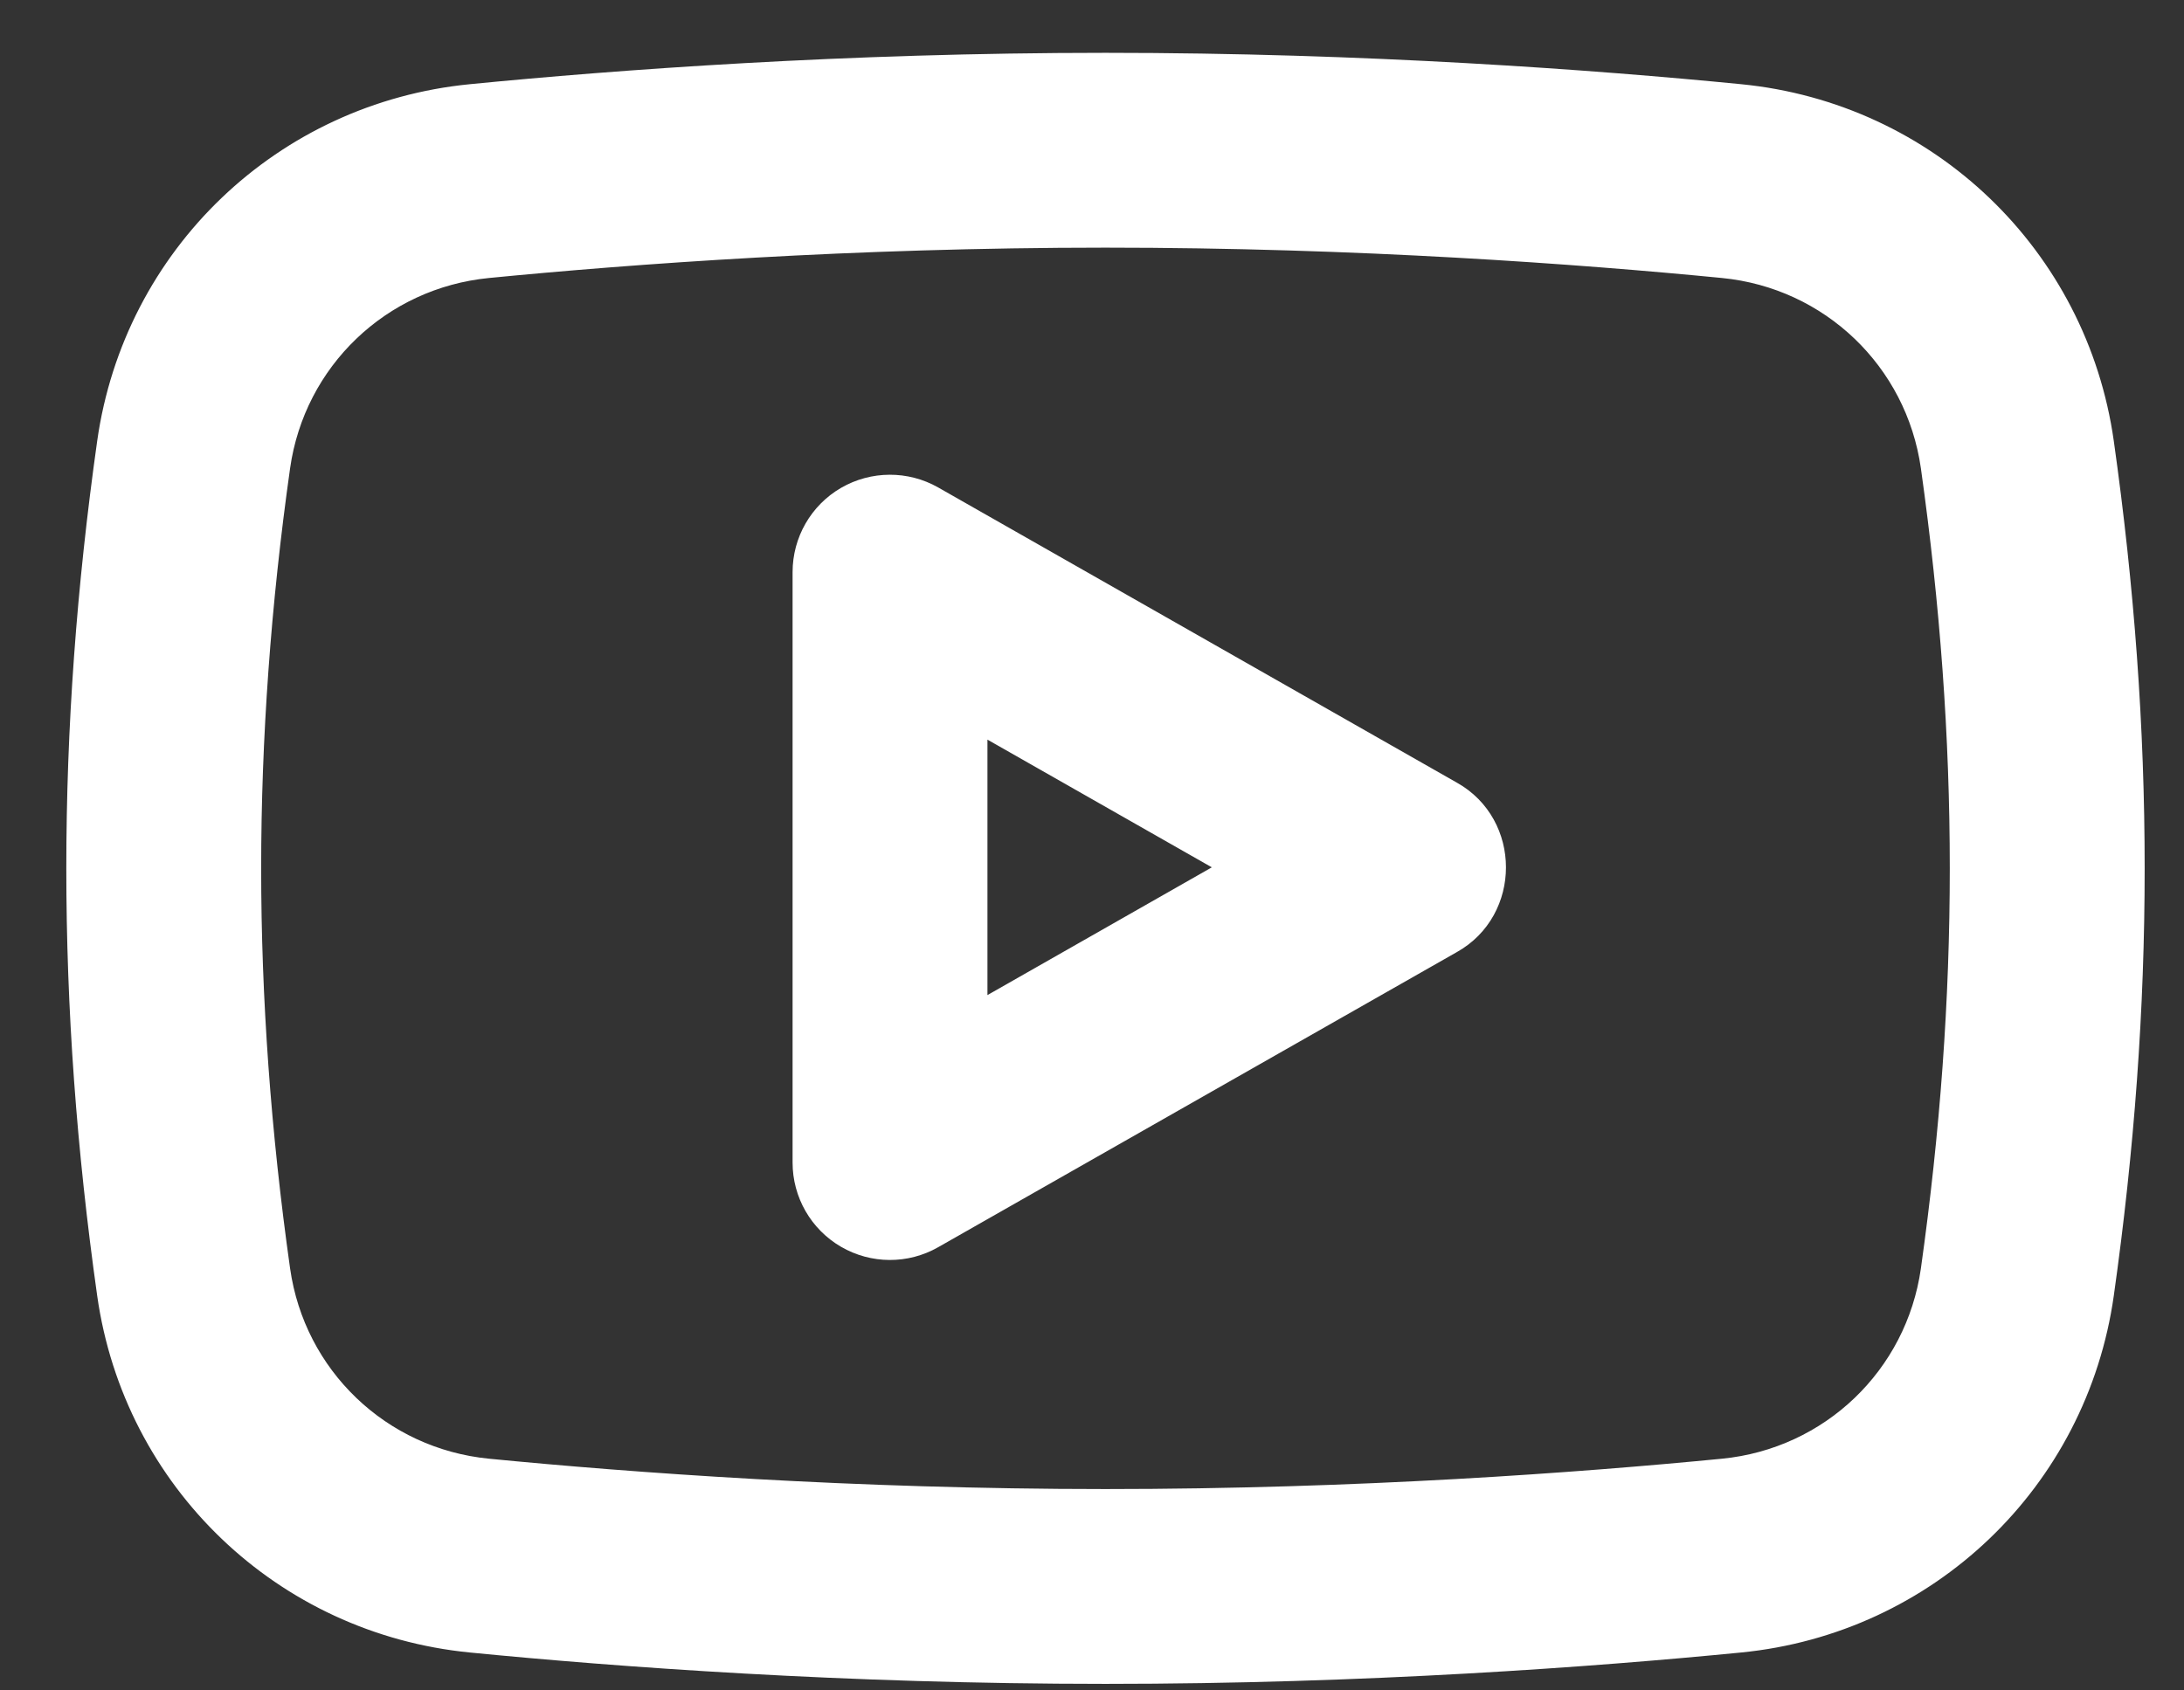 <svg width="31" height="24" viewBox="0 0 31 24" fill="none" xmlns="http://www.w3.org/2000/svg">
<rect x="0" y="0" width="31" height="24" fill="#333333" stroke="none"/>
<path d="M20.557 11.33L13.193 7.138C12.843 6.939 12.412 6.941 12.063 7.143C11.714 7.346 11.5 7.719 11.5 8.123V16.506C11.5 16.909 11.714 17.282 12.063 17.485C12.412 17.688 12.843 17.69 13.193 17.49L20.557 13.299C21.316 12.875 21.315 11.753 20.557 11.33ZM13.766 14.558V10.071L17.706 12.314L13.766 14.558ZM29.756 6.296C29.388 3.695 27.303 1.7 24.687 1.444C22.62 1.241 19.381 1 15.691 1C12.001 1 8.763 1.241 6.696 1.444C4.08 1.7 1.995 3.695 1.627 6.296C1.046 10.415 1.046 14.242 1.627 18.361C1.995 20.962 4.08 22.957 6.696 23.213C8.763 23.416 12.001 23.657 15.691 23.657C19.381 23.657 22.62 23.416 24.687 23.213C27.303 22.957 29.388 20.962 29.756 18.361C30.337 14.242 30.337 10.415 29.756 6.296ZM27.513 18.044C27.291 19.606 26.039 20.805 24.466 20.959C22.449 21.156 19.29 21.391 15.691 21.391C12.093 21.391 8.934 21.156 6.917 20.959C5.344 20.805 4.091 19.606 3.87 18.043C3.596 16.106 3.457 14.183 3.457 12.329C3.457 10.474 3.596 8.551 3.87 6.614C4.091 5.051 5.344 3.852 6.917 3.698C8.934 3.501 12.093 3.266 15.691 3.266C19.29 3.266 22.449 3.501 24.466 3.698C26.039 3.852 27.291 5.051 27.513 6.614C28.063 10.523 28.063 14.134 27.513 18.044Z" fill="white" stroke="white" stroke-width="0.5"/>
</svg>